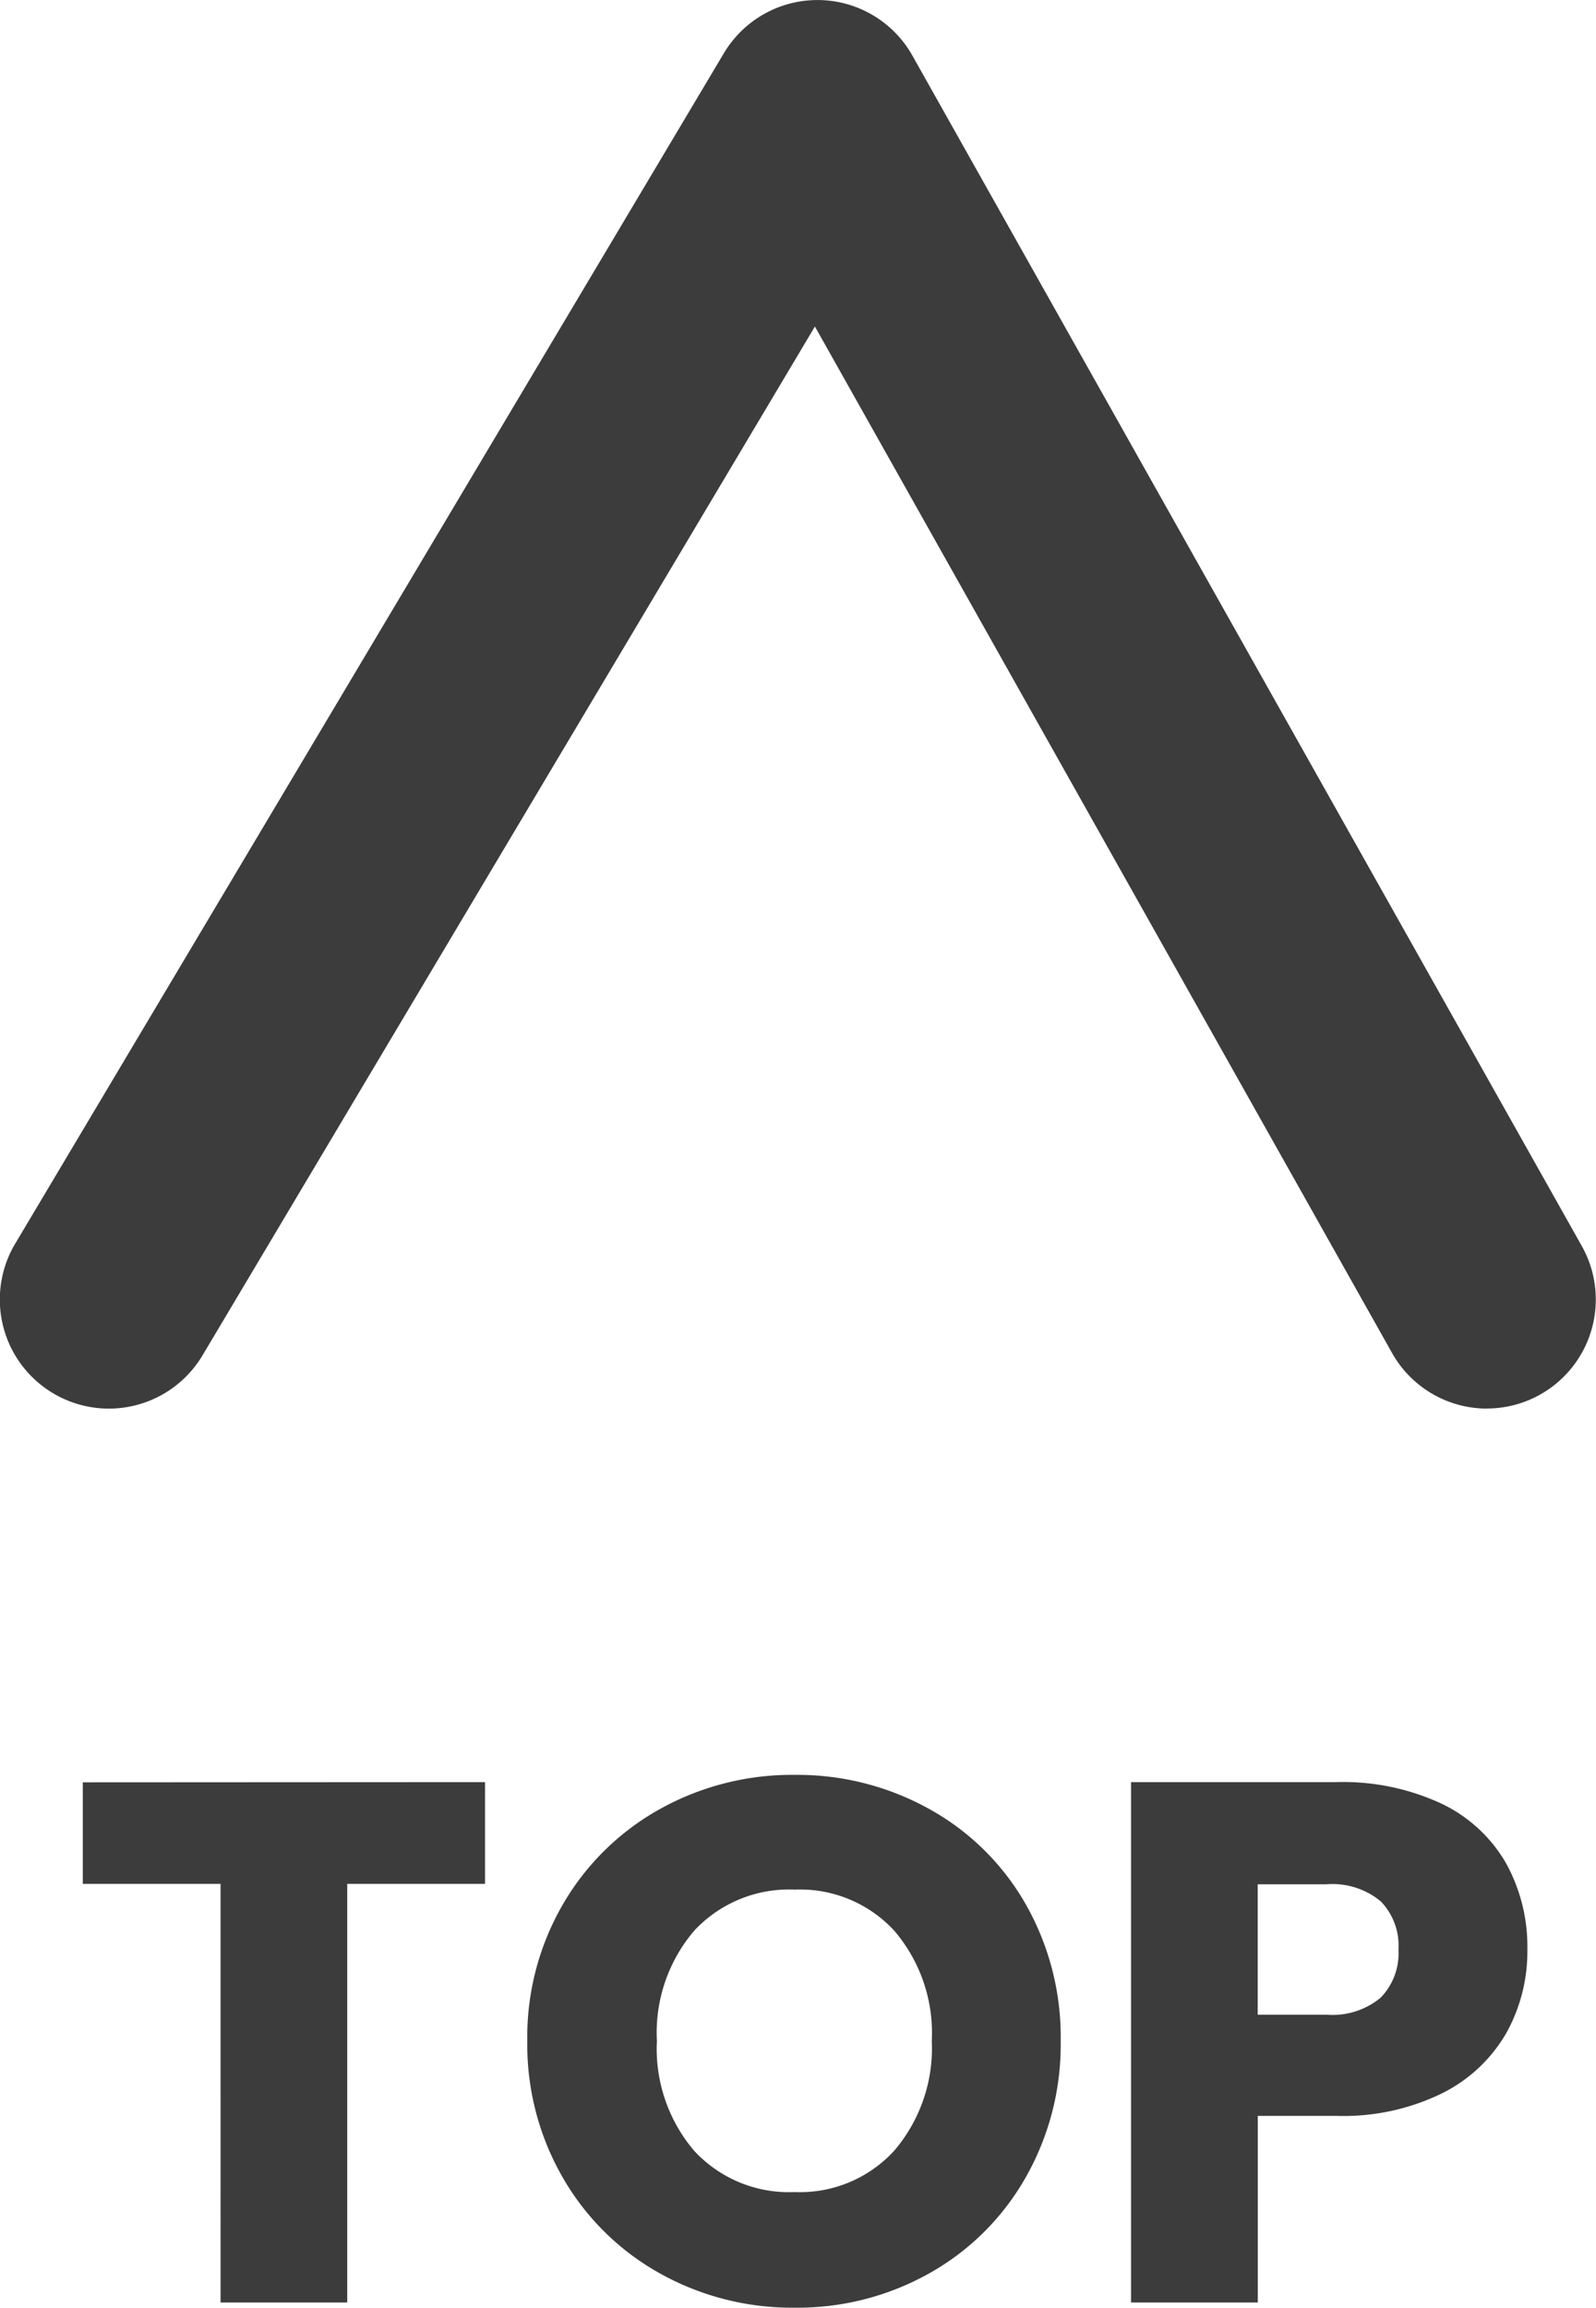 <svg xmlns="http://www.w3.org/2000/svg" width="36.624" height="52.922" viewBox="0 0 36.624 52.922"><g transform="translate(-1272.5 -908.197)"><path d="M-7.37-11.934V-9.6h-3.162V0h-2.907V-9.6H-16.6v-2.329ZM-.263.119A6.228,6.228,0,0,1-3.349-.663,5.846,5.846,0,0,1-5.576-2.848,6.105,6.105,0,0,1-6.4-6a6.06,6.06,0,0,1,.825-3.145,5.864,5.864,0,0,1,2.227-2.176A6.229,6.229,0,0,1-.263-12.1a6.229,6.229,0,0,1,3.086.782,5.741,5.741,0,0,1,2.21,2.176A6.159,6.159,0,0,1,5.84-6a6.155,6.155,0,0,1-.816,3.154A5.8,5.8,0,0,1,2.814-.663,6.181,6.181,0,0,1-.263.119Zm0-2.652a2.929,2.929,0,0,0,2.286-.952A3.614,3.614,0,0,0,2.882-6a3.607,3.607,0,0,0-.859-2.524A2.941,2.941,0,0,0-.263-9.469a2.975,2.975,0,0,0-2.3.935A3.6,3.6,0,0,0-3.426-6a3.607,3.607,0,0,0,.859,2.525A2.962,2.962,0,0,0-.263-2.533ZM16.549-8.092a3.843,3.843,0,0,1-.476,1.9,3.5,3.5,0,0,1-1.462,1.385,5.147,5.147,0,0,1-2.448.527h-1.8V0H7.454V-11.934h4.709a5.359,5.359,0,0,1,2.414.493,3.388,3.388,0,0,1,1.479,1.36A3.953,3.953,0,0,1,16.549-8.092ZM11.942-6.6a1.734,1.734,0,0,0,1.241-.391,1.458,1.458,0,0,0,.408-1.1A1.458,1.458,0,0,0,13.184-9.2a1.734,1.734,0,0,0-1.241-.391H10.361V-6.6Z" transform="translate(1291 961)" fill="#3c3c3c"/><path d="M2856.625,940.5a2.5,2.5,0,0,1-2.181-1.275l-13.244-23.54-14.052,23.593a2.5,2.5,0,0,1-4.3-2.559l16.262-27.3a2.5,2.5,0,0,1,2.148-1.221h.031a2.5,2.5,0,0,1,2.148,1.274l15.361,27.3a2.5,2.5,0,0,1-2.177,3.726Z" transform="translate(-1550)" fill="#3c3c3c"/></g></svg>